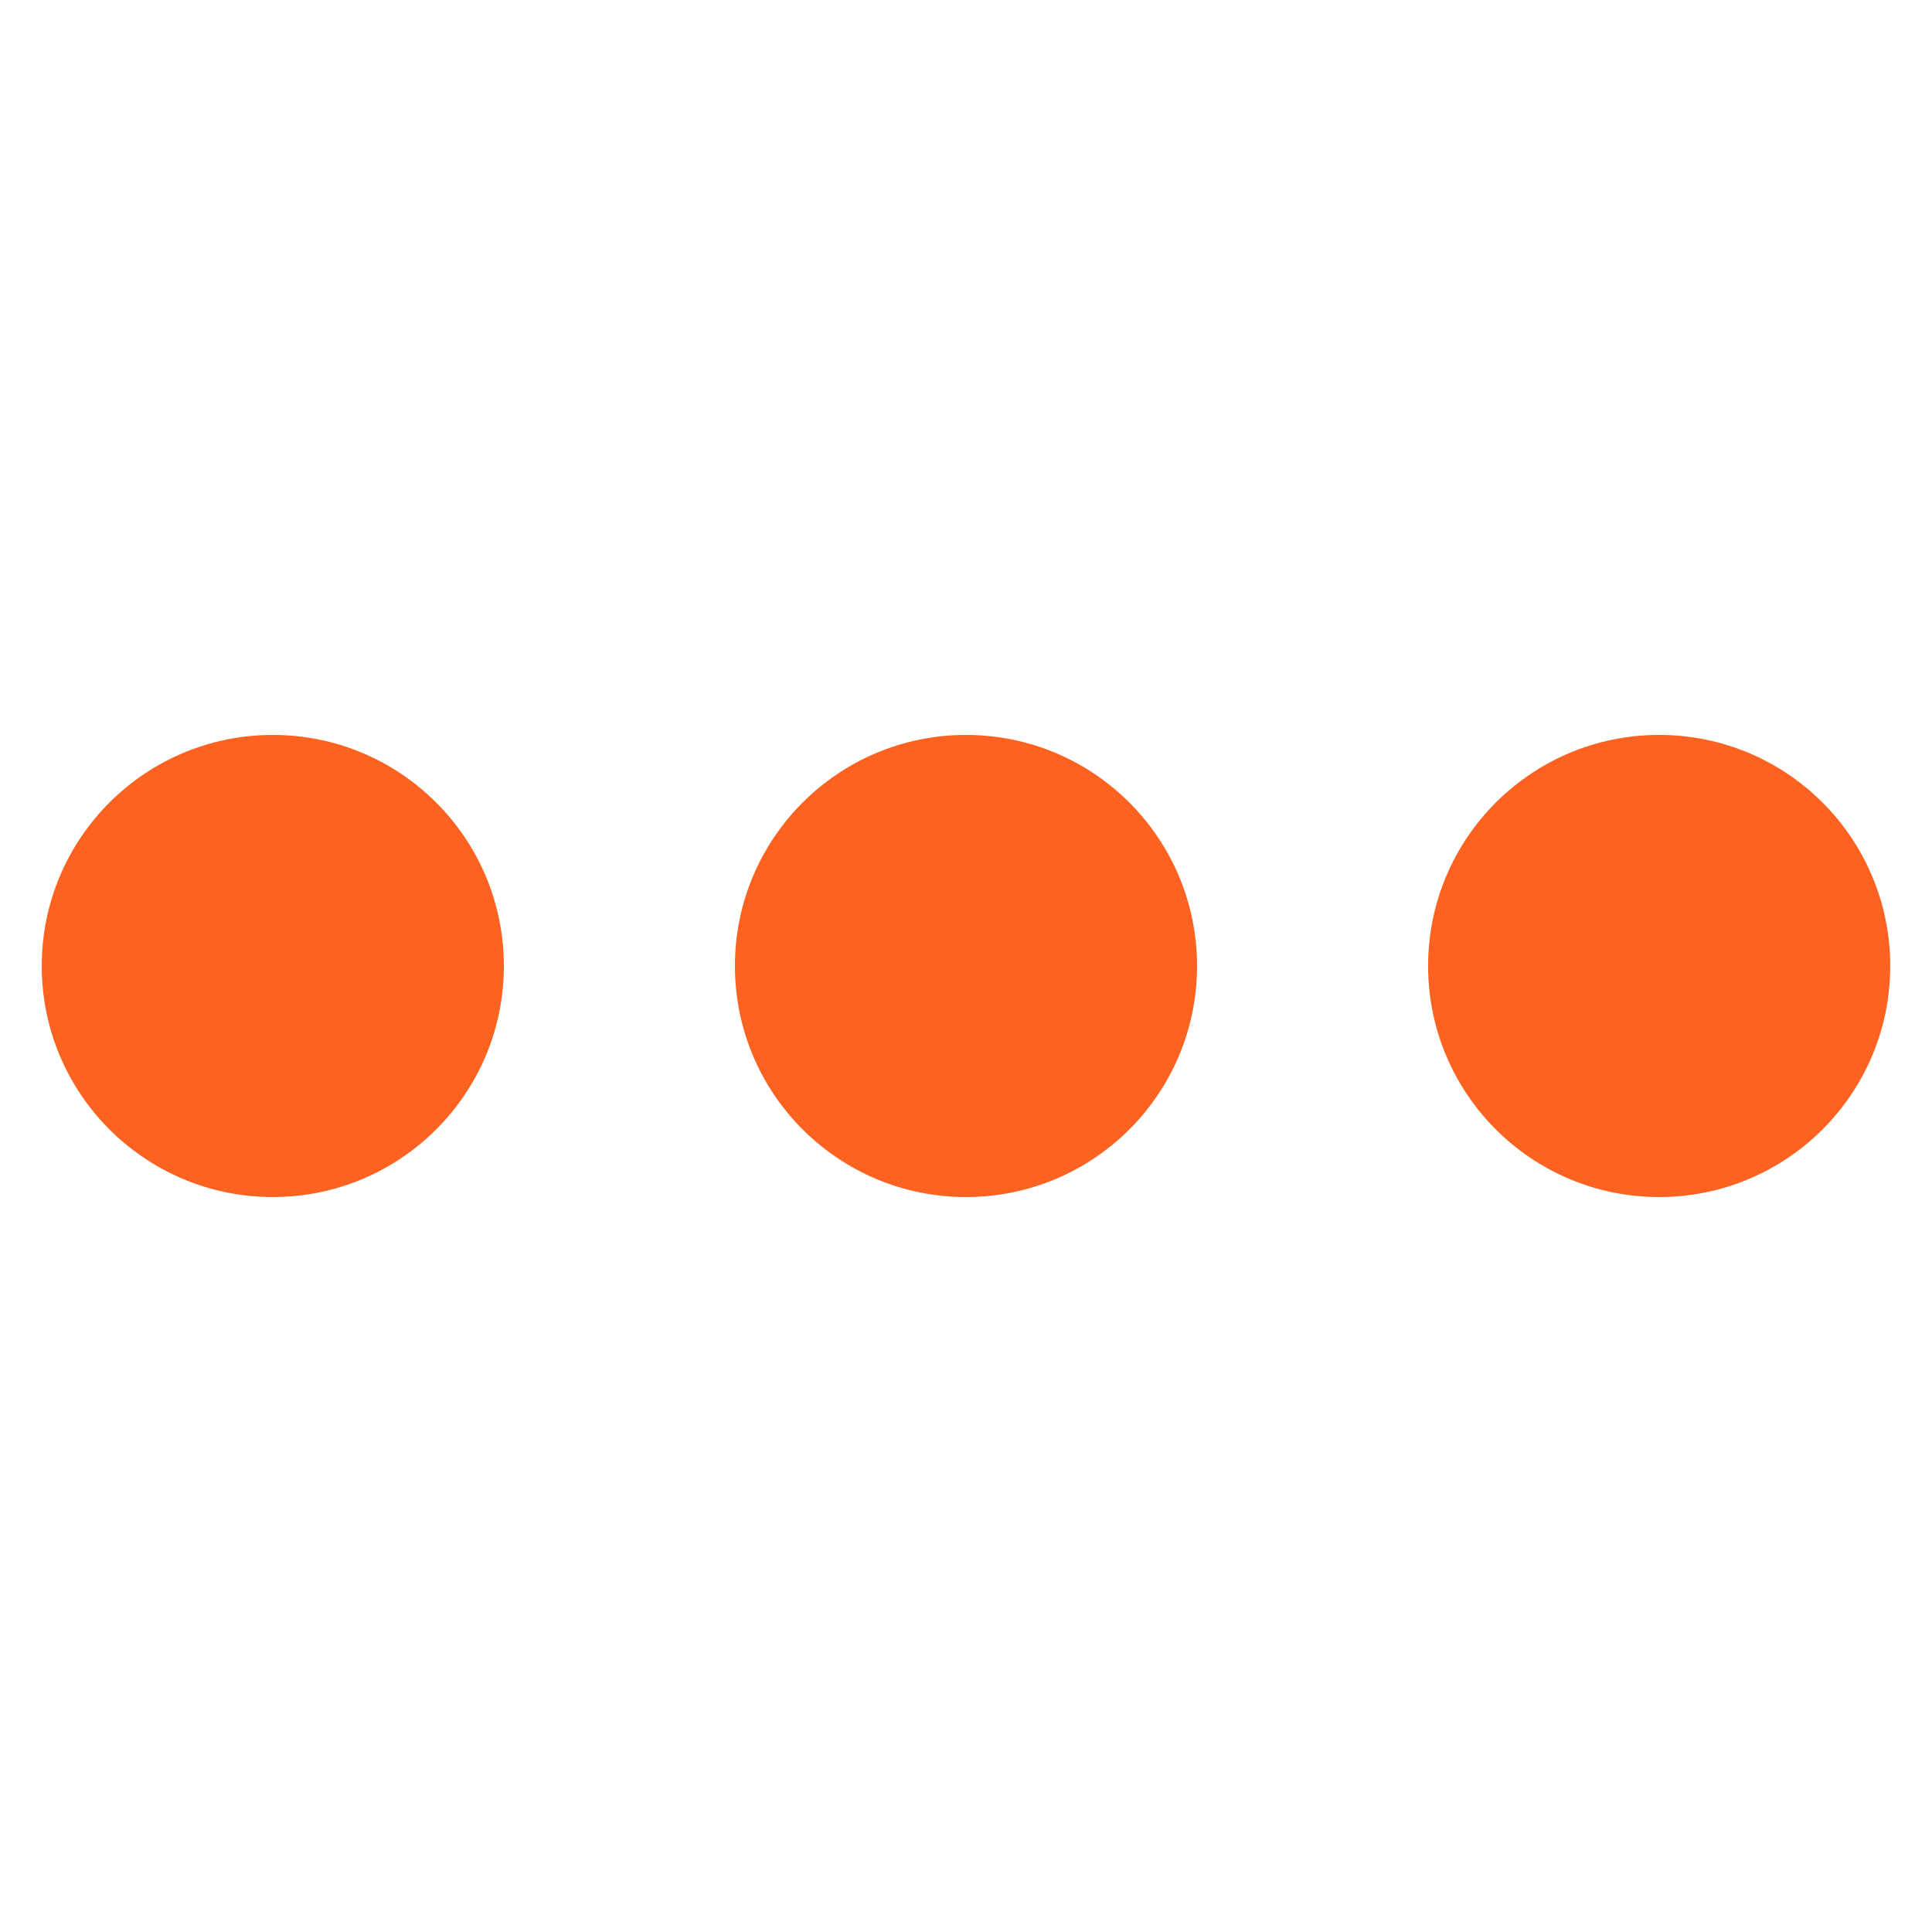 <svg version="1.0" preserveAspectRatio="xMidYMid meet" height="1080" viewBox="0 0 810 810" zoomAndPan="magnify" width="1080" xmlns:xlink="http://www.w3.org/1999/xlink" xmlns="http://www.w3.org/2000/svg"><defs><clipPath id="71ad2f120b"><path clip-rule="nonzero" d="M 17.484 308.121 L 792.234 308.121 L 792.234 501.621 L 17.484 501.621 Z M 17.484 308.121"></path></clipPath></defs><g clip-path="url(#71ad2f120b)"><path fill-rule="nonzero" fill-opacity="1" d="M 114.375 308.121 C 60.855 308.121 17.504 351.473 17.504 404.996 C 17.504 458.516 60.855 501.867 114.375 501.867 C 167.898 501.867 211.25 458.516 211.25 404.996 C 211.25 351.473 167.898 308.121 114.375 308.121 Z M 695.613 308.121 C 642.094 308.121 598.742 351.473 598.742 404.996 C 598.742 458.516 642.094 501.867 695.613 501.867 C 749.137 501.867 792.488 458.516 792.488 404.996 C 792.488 351.473 749.137 308.121 695.613 308.121 Z M 404.996 308.121 C 351.473 308.121 308.121 351.473 308.121 404.996 C 308.121 458.516 351.473 501.867 404.996 501.867 C 458.52 501.867 501.867 458.516 501.867 404.996 C 501.867 351.473 458.52 308.121 404.996 308.121 Z M 404.996 308.121" fill="#fd6220"></path></g></svg>